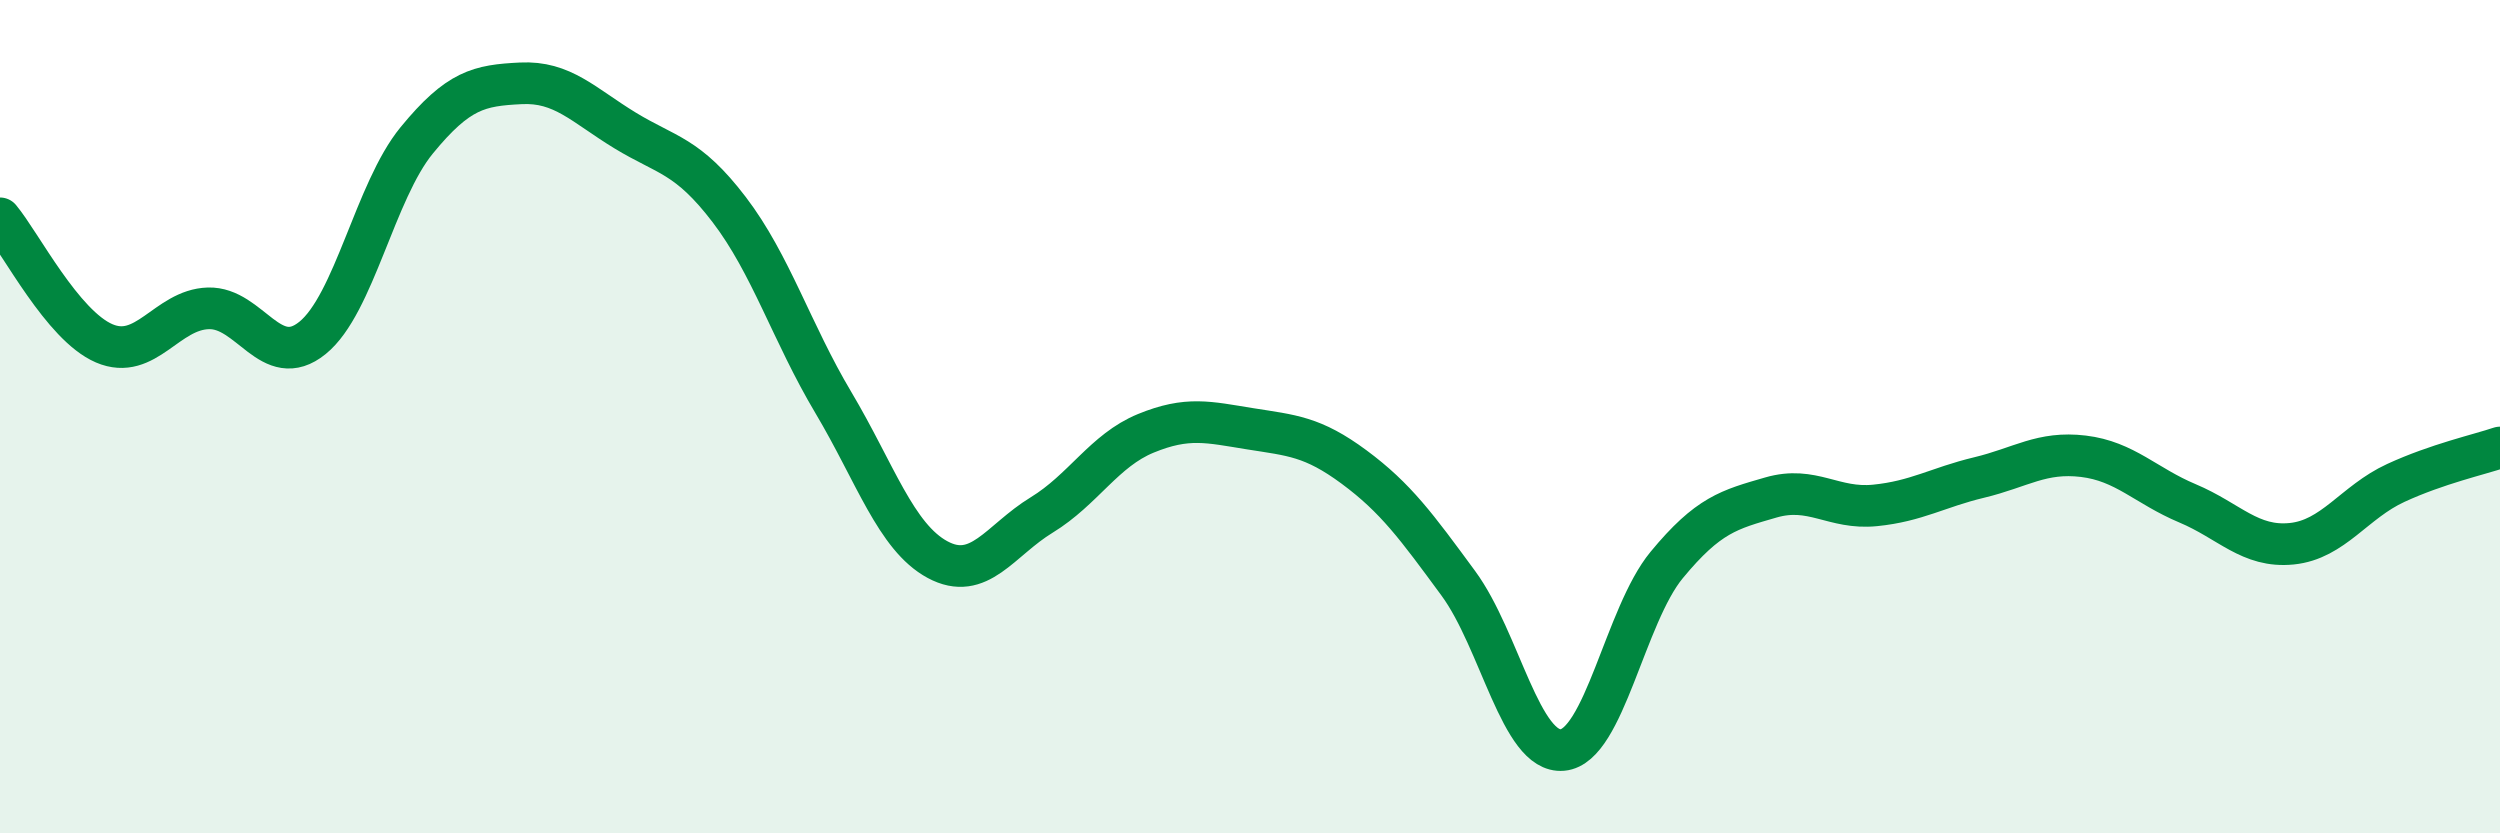 
    <svg width="60" height="20" viewBox="0 0 60 20" xmlns="http://www.w3.org/2000/svg">
      <path
        d="M 0,5.24 C 0.5,5.84 1.5,7.81 2.5,8.24 C 3.5,8.67 4,7.43 5,7.4 C 6,7.37 6.5,8.92 7.5,8.11 C 8.5,7.3 9,4.59 10,3.37 C 11,2.15 11.5,2.05 12.5,2 C 13.5,1.95 14,2.52 15,3.13 C 16,3.74 16.5,3.72 17.5,5.03 C 18.5,6.34 19,7.98 20,9.66 C 21,11.34 21.5,12.89 22.5,13.43 C 23.5,13.97 24,12.97 25,12.36 C 26,11.75 26.5,10.81 27.5,10.4 C 28.5,9.99 29,10.13 30,10.29 C 31,10.45 31.5,10.47 32.5,11.21 C 33.5,11.95 34,12.64 35,14 C 36,15.36 36.5,18.09 37.5,18 C 38.5,17.91 39,14.77 40,13.56 C 41,12.35 41.5,12.23 42.5,11.94 C 43.5,11.65 44,12.23 45,12.13 C 46,12.03 46.5,11.7 47.5,11.46 C 48.5,11.22 49,10.83 50,10.95 C 51,11.07 51.5,11.66 52.5,12.08 C 53.5,12.5 54,13.15 55,13.05 C 56,12.95 56.5,12.05 57.5,11.59 C 58.5,11.13 59.5,10.91 60,10.74L60 20L0 20Z"
        fill="#008740"
        opacity="0.1"
        stroke-linecap="round"
        stroke-linejoin="round"
      />
      <path
        d="M 0,5.24 C 0.5,5.84 1.5,7.81 2.5,8.24 C 3.5,8.67 4,7.43 5,7.4 C 6,7.37 6.5,8.92 7.5,8.11 C 8.5,7.3 9,4.59 10,3.37 C 11,2.15 11.5,2.05 12.5,2 C 13.5,1.95 14,2.52 15,3.13 C 16,3.74 16.5,3.72 17.5,5.03 C 18.5,6.34 19,7.98 20,9.66 C 21,11.34 21.5,12.89 22.5,13.43 C 23.5,13.97 24,12.97 25,12.36 C 26,11.75 26.5,10.81 27.5,10.4 C 28.5,9.99 29,10.13 30,10.29 C 31,10.45 31.5,10.47 32.5,11.21 C 33.5,11.95 34,12.64 35,14 C 36,15.36 36.5,18.09 37.5,18 C 38.5,17.91 39,14.77 40,13.56 C 41,12.35 41.5,12.23 42.5,11.94 C 43.5,11.65 44,12.23 45,12.13 C 46,12.03 46.5,11.7 47.5,11.46 C 48.5,11.22 49,10.83 50,10.95 C 51,11.07 51.5,11.66 52.5,12.08 C 53.5,12.5 54,13.15 55,13.05 C 56,12.95 56.5,12.05 57.5,11.59 C 58.5,11.13 59.5,10.91 60,10.74"
        stroke="#008740"
        stroke-width="1"
        fill="none"
        stroke-linecap="round"
        stroke-linejoin="round"
      />
    </svg>
  